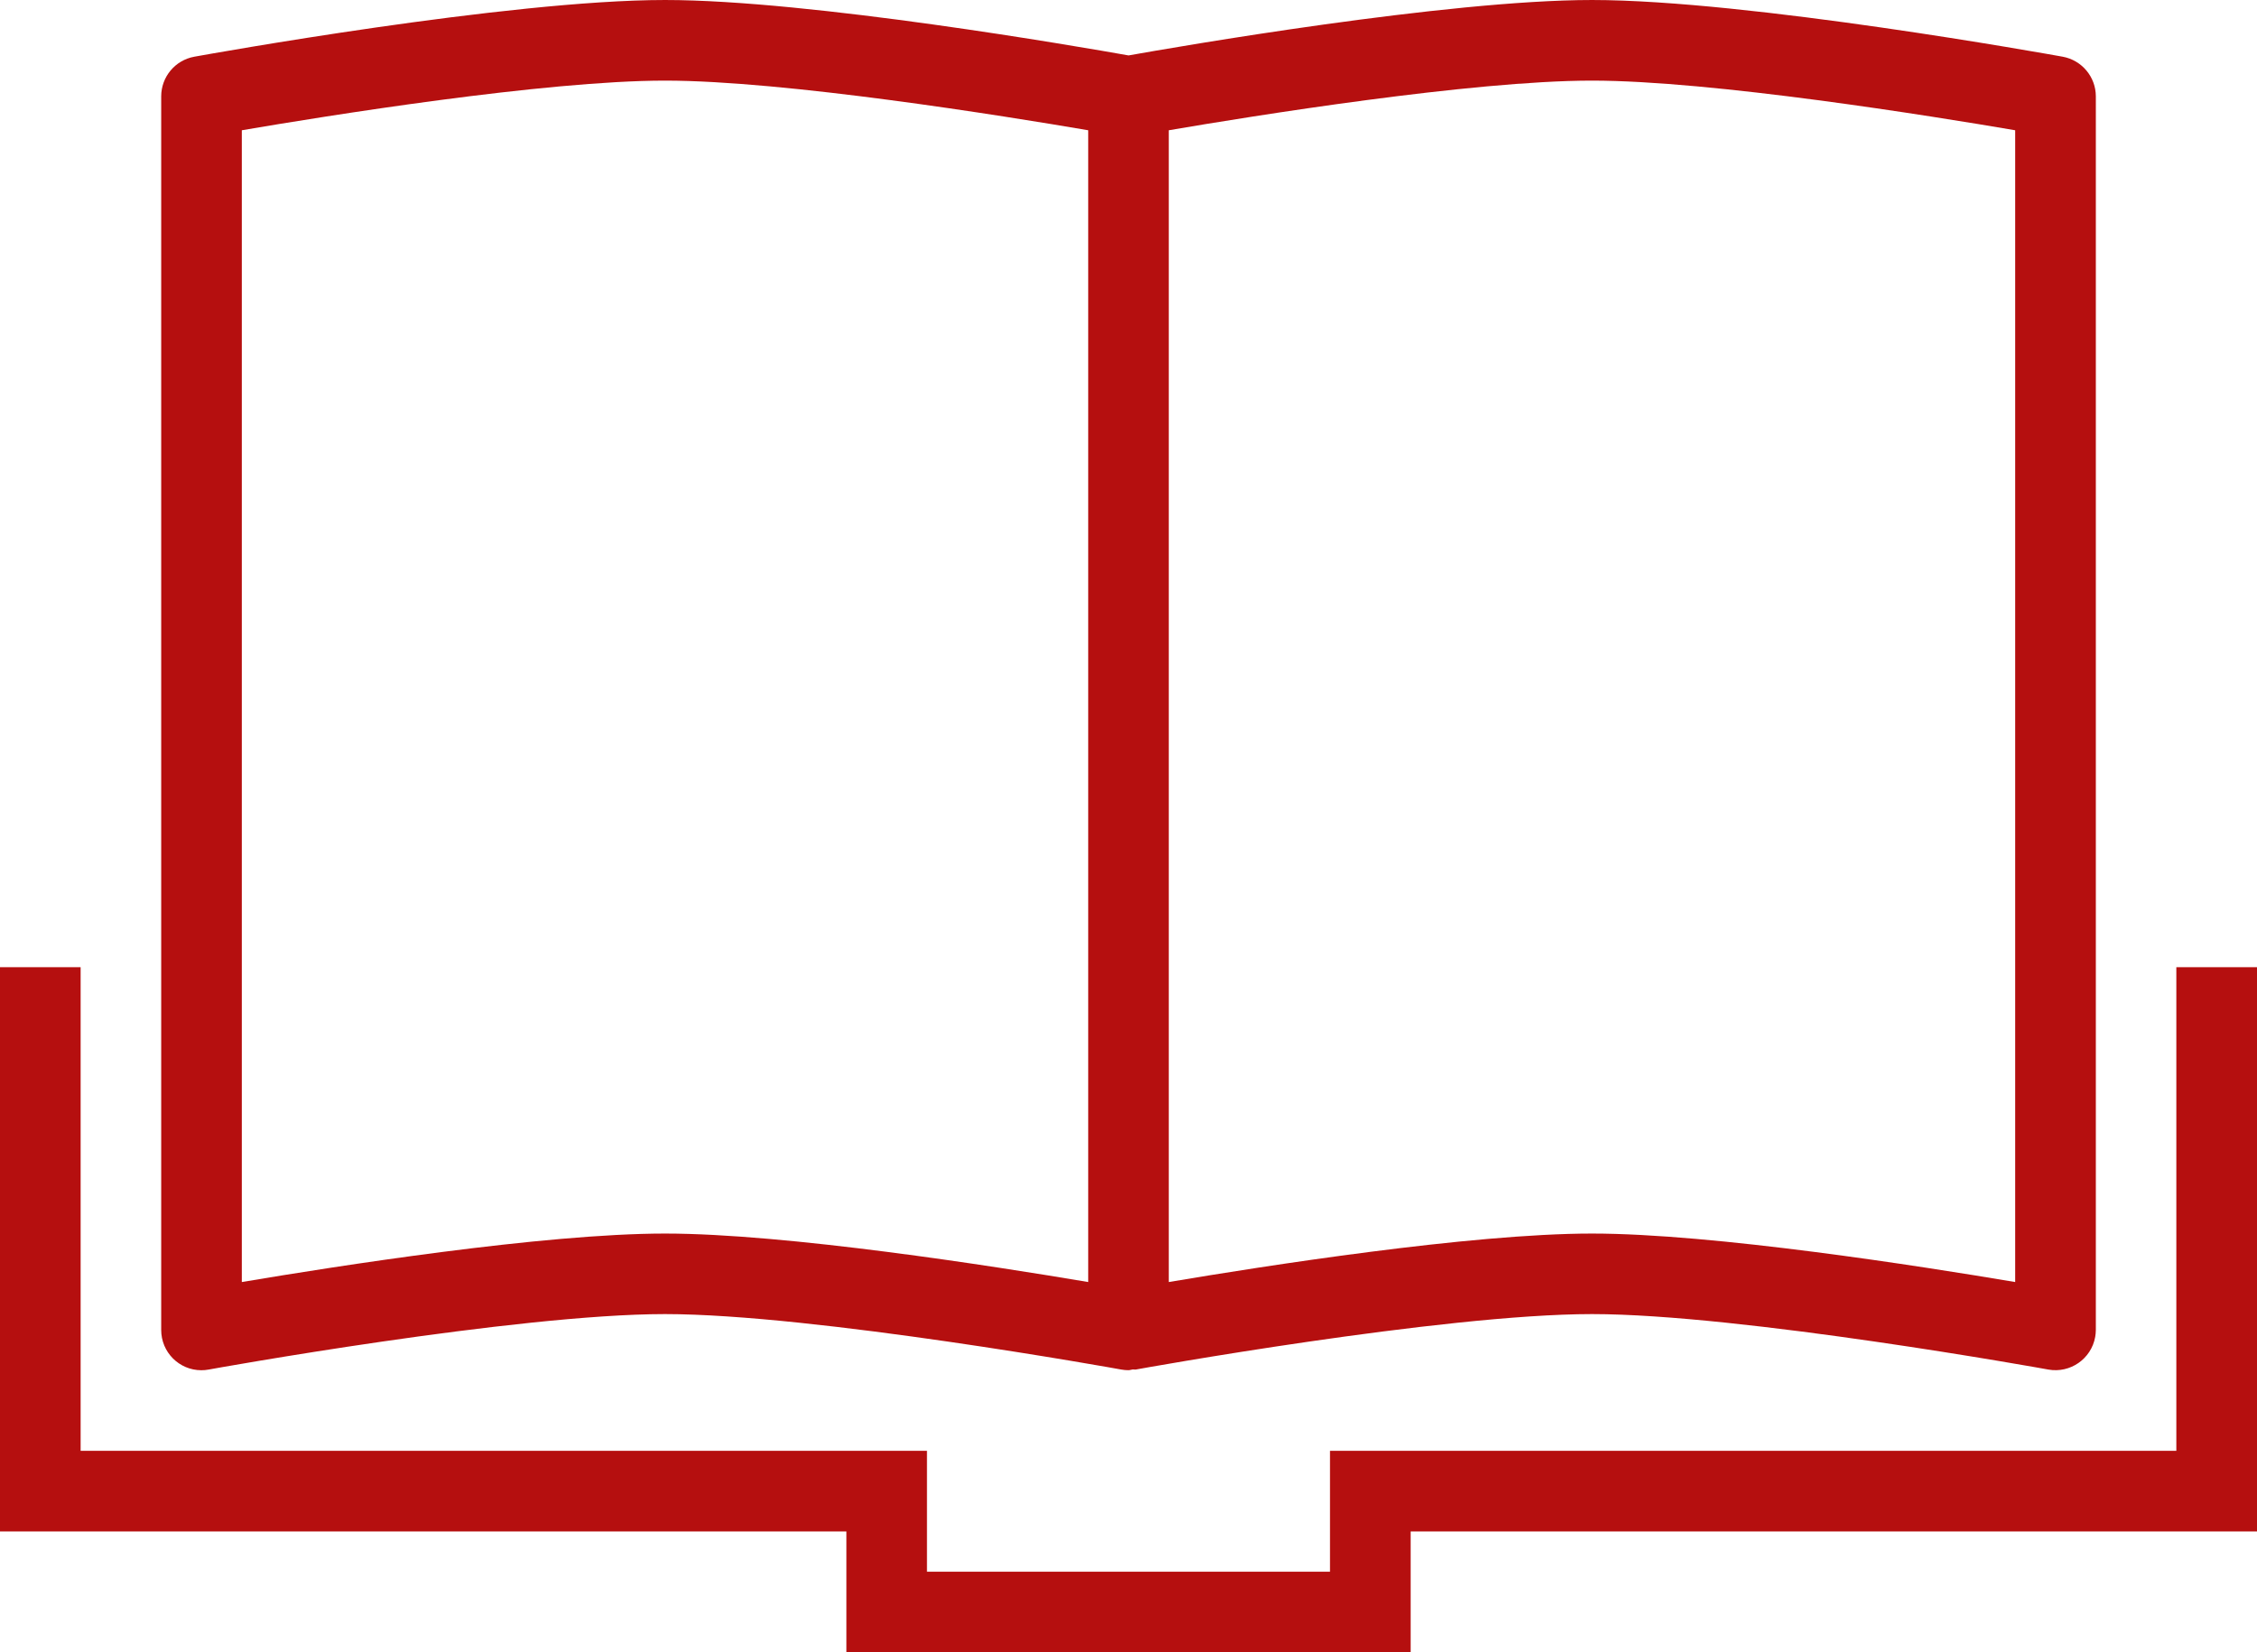 <?xml version="1.0" encoding="UTF-8"?>
<svg id="Ebene_2" data-name="Ebene 2" xmlns="http://www.w3.org/2000/svg" viewBox="0 0 562.71 411.98">
  <defs>
    <style>
      .cls-1 {
        fill: #b50f0f;
      }
    </style>
  </defs>
  <g id="Ebene_1-2" data-name="Ebene 1">
    <path class="cls-1" d="M52.04,341.48c.76-.15,76.6-13.83,113.76-13.83s113,13.68,113.76,13.83c.6.11,1.2.16,1.8.16.36,0,.71-.15,1.08-.19.24-.02.48.07.72.03.75-.15,76.6-13.83,113.76-13.83s113,13.68,113.76,13.83c5.47.98,10.71-2.66,11.69-8.13.1-.58.16-1.17.16-1.76V24.03c0-4.85-3.48-9.01-8.25-9.89-3.19-.57-78.39-14.14-117.35-14.14-36.21,0-103.65,11.7-115.56,13.82-11.91-2.12-79.33-13.82-115.56-13.82C126.82,0,51.63,13.57,48.44,14.14c-4.78.87-8.25,5.03-8.25,9.89v307.57c-.01,5.54,4.46,10.04,10,10.05.62,0,1.24-.05,1.84-.17M502.42,32.48v287.18c-23.33-3.94-75.3-12.09-105.51-12.09s-82.18,8.15-105.51,12.09V32.48c20.76-3.55,75.61-12.38,105.51-12.38s84.74,8.83,105.51,12.38M60.29,32.48c20.77-3.55,75.63-12.38,105.51-12.38s84.74,8.83,105.51,12.38v287.18c-23.33-3.94-75.3-12.09-105.51-12.09s-82.18,8.15-105.51,12.09V32.48ZM562.71,241.16v140.68h-211.01v30.14h-140.68v-30.14H0v-140.68h20.1v120.58h211.01v30.14h100.48v-30.14h211.01v-120.58h20.1Z"/>
  </g>
</svg>
